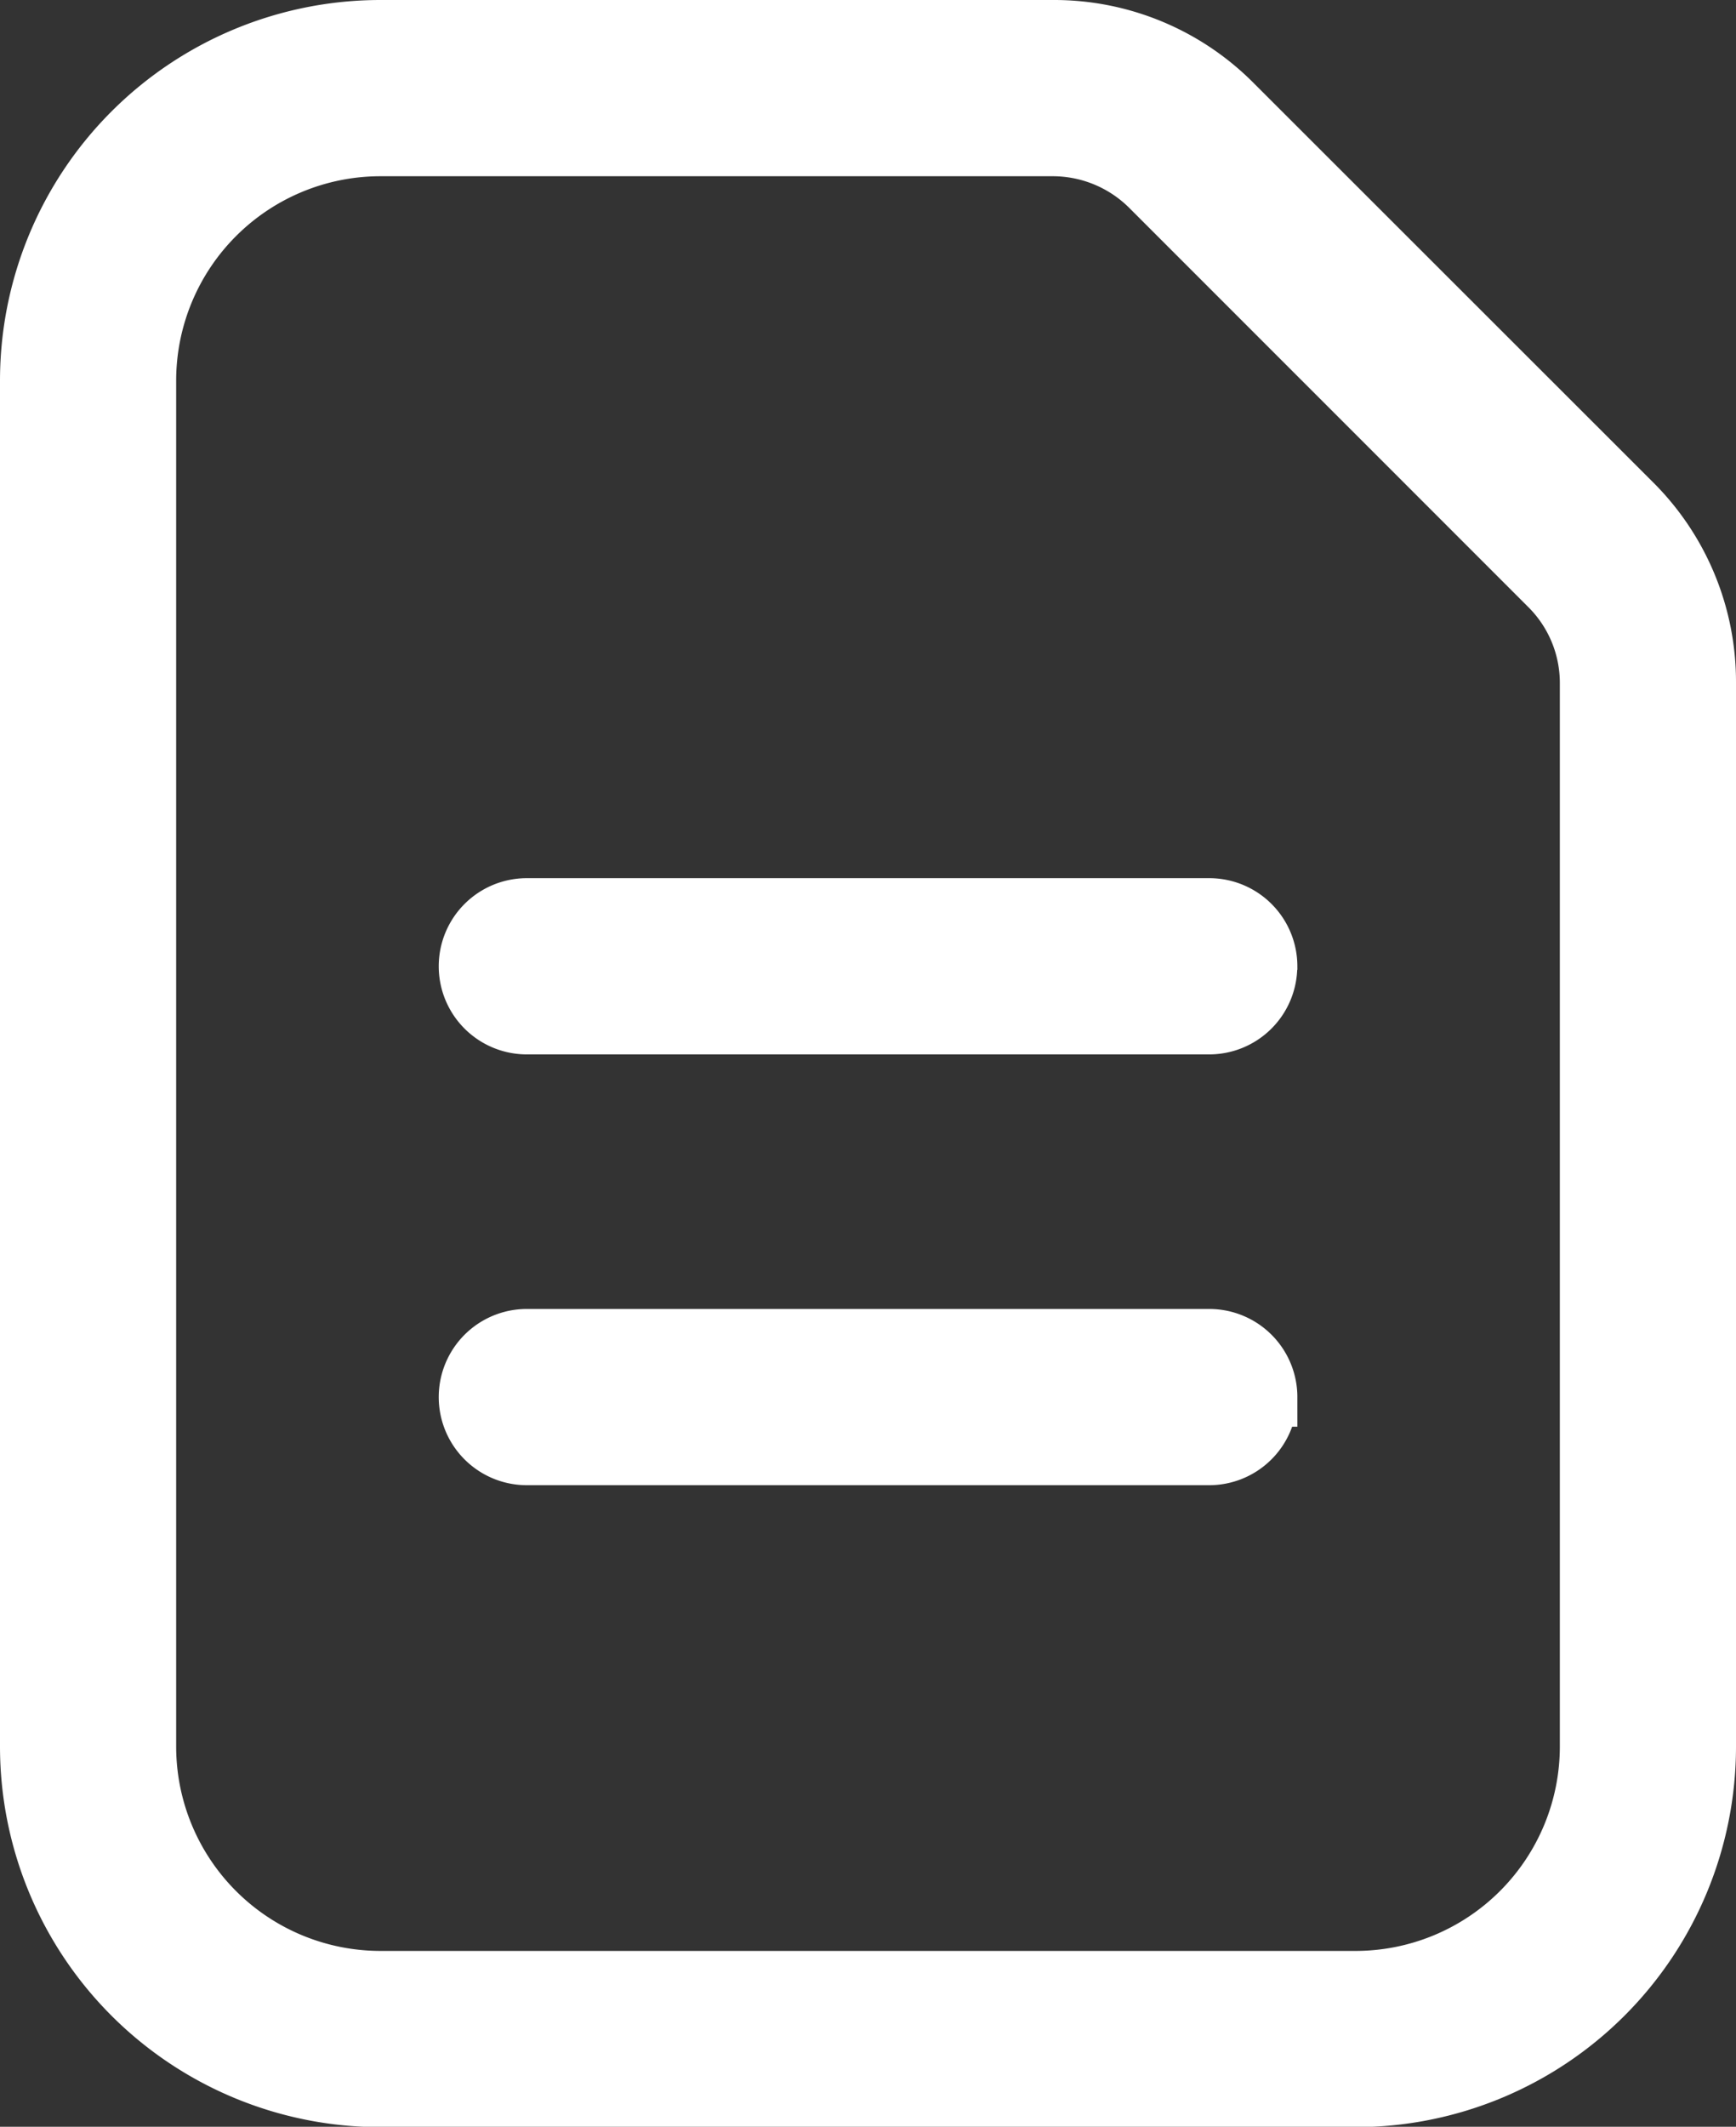<svg xmlns="http://www.w3.org/2000/svg" width="17.6" height="21.554" viewBox="0 0 17.6 21.554">
  <rect x="0" y="0" width="17.6" height="21.554" fill="#333333" stroke="none"/>
  <path id="_3091711_compare_doc_equal_file_notes_icon" data-name="3091711_compare_doc_equal_file_notes_icon" d="M19.647,6.2,15.595,2.151A2.552,2.552,0,0,0,13.778,1.4H6.958A3.558,3.558,0,0,0,3.4,4.958V18.8a3.558,3.558,0,0,0,3.558,3.558h9.884A3.558,3.558,0,0,0,20.4,18.8V8.022A2.553,2.553,0,0,0,19.647,6.2ZM19.214,18.8a2.372,2.372,0,0,1-2.372,2.372H6.958A2.372,2.372,0,0,1,4.586,18.8V4.958A2.372,2.372,0,0,1,6.958,2.586h6.82a1.4,1.4,0,0,1,.979.405l4.052,4.052a1.384,1.384,0,0,1,.405.979Zm-3.262-7.907a.593.593,0,0,1-.593.593H8.441a.593.593,0,0,1,0-1.186H15.36A.593.593,0,0,1,15.953,10.889Zm0,4.366a.593.593,0,0,1-.593.593H8.441a.593.593,0,1,1,0-1.186H15.36a.593.593,0,0,1,.593.593Z" transform="translate(-3.1 -1.1)" fill="#fff" stroke="#fff" stroke-width="0.6"/>
</svg>
